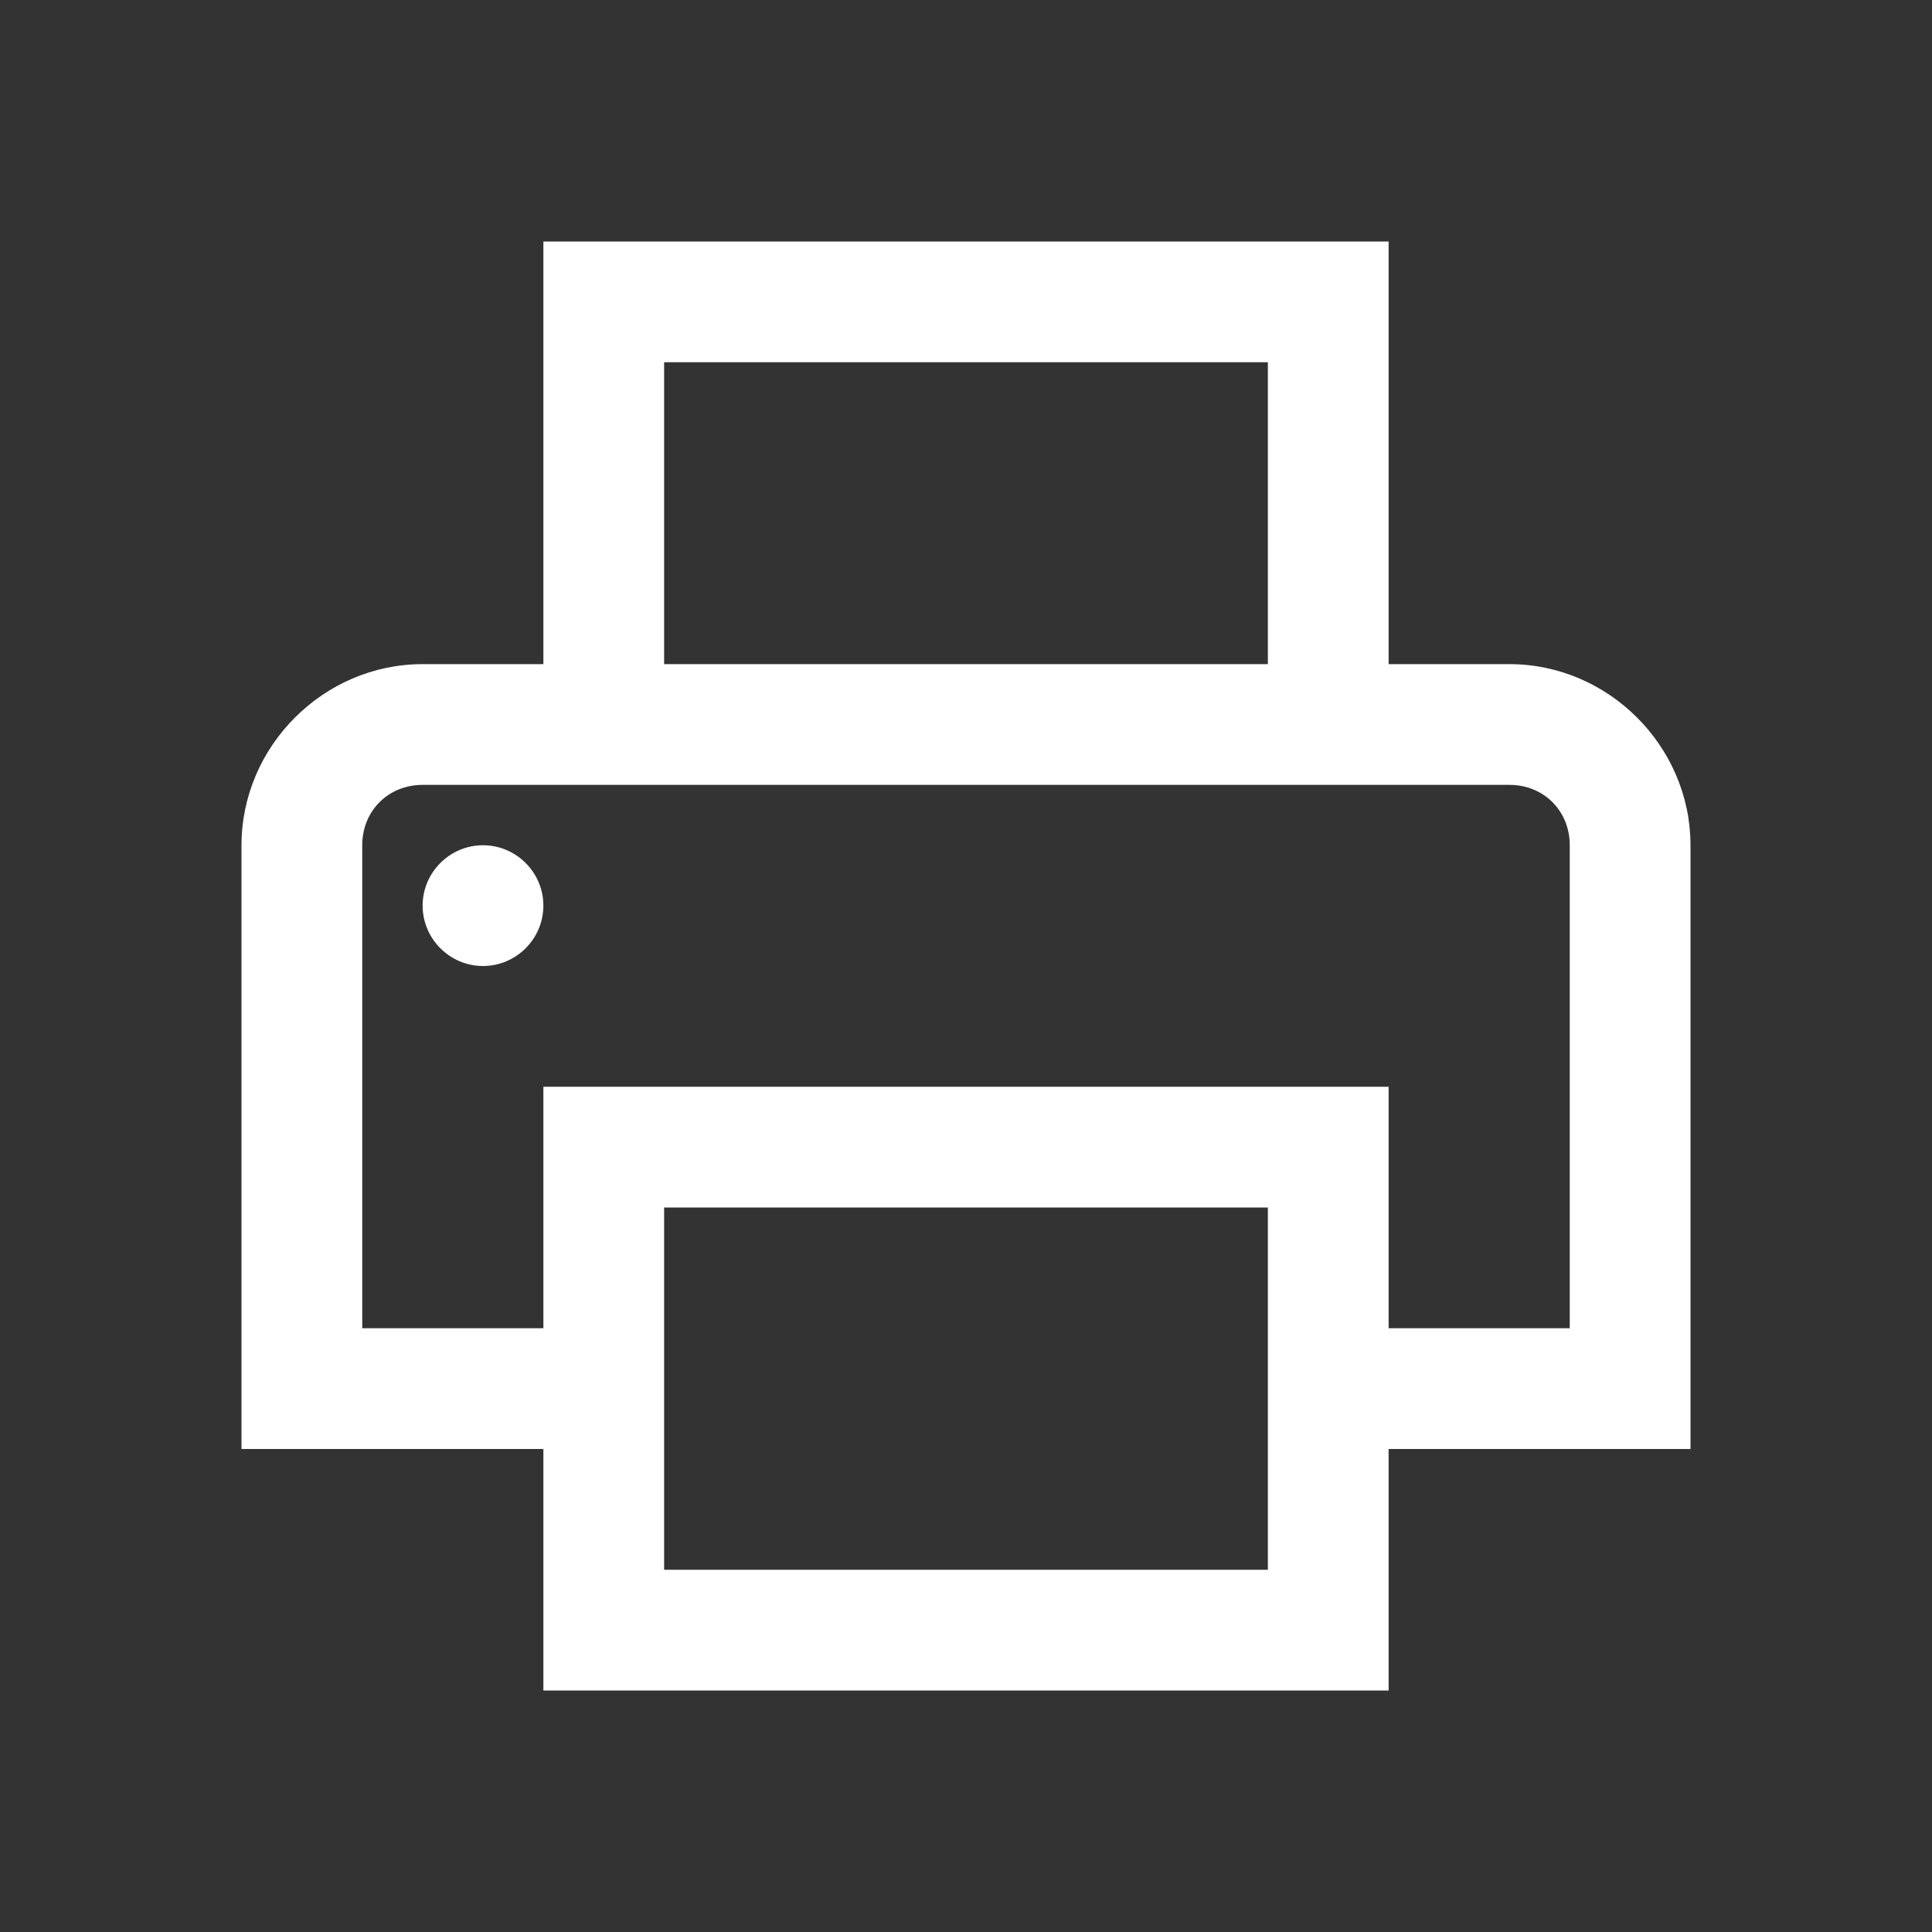 <?xml version="1.0" encoding="utf-8"?>
<!-- Generator: Adobe Illustrator 25.4.8, SVG Export Plug-In . SVG Version: 6.00 Build 0)  -->
<svg version="1.1" id="Layer_1" xmlns="http://www.w3.org/2000/svg" xmlns:xlink="http://www.w3.org/1999/xlink" x="0px" y="0px"
	 viewBox="0 0 32 32" style="enable-background:new 0 0 32 32;" xml:space="preserve">
<rect x="0" y="0" width="32" height="32" fill="#333333" stroke="none"/>
<style type="text/css">
	.st0{fill:#FFFFFF;}
</style>
<path class="st0" d="M9,4v7H7c-1.64,0-3,1.36-3,3v10h5v4h14v-4h5V14c0-1.64-1.36-3-3-3h-2V4H9z M11,6h10v5H11V6z M7,13h18
	c0.57,0,1,0.43,1,1v8h-3v-4H9v4H6v-8C6,13.43,6.43,13,7,13z M8,14c-0.55,0-1,0.45-1,1s0.45,1,1,1s1-0.45,1-1S8.55,14,8,14z M11,20
	h10v6H11V20z"/>
</svg>
